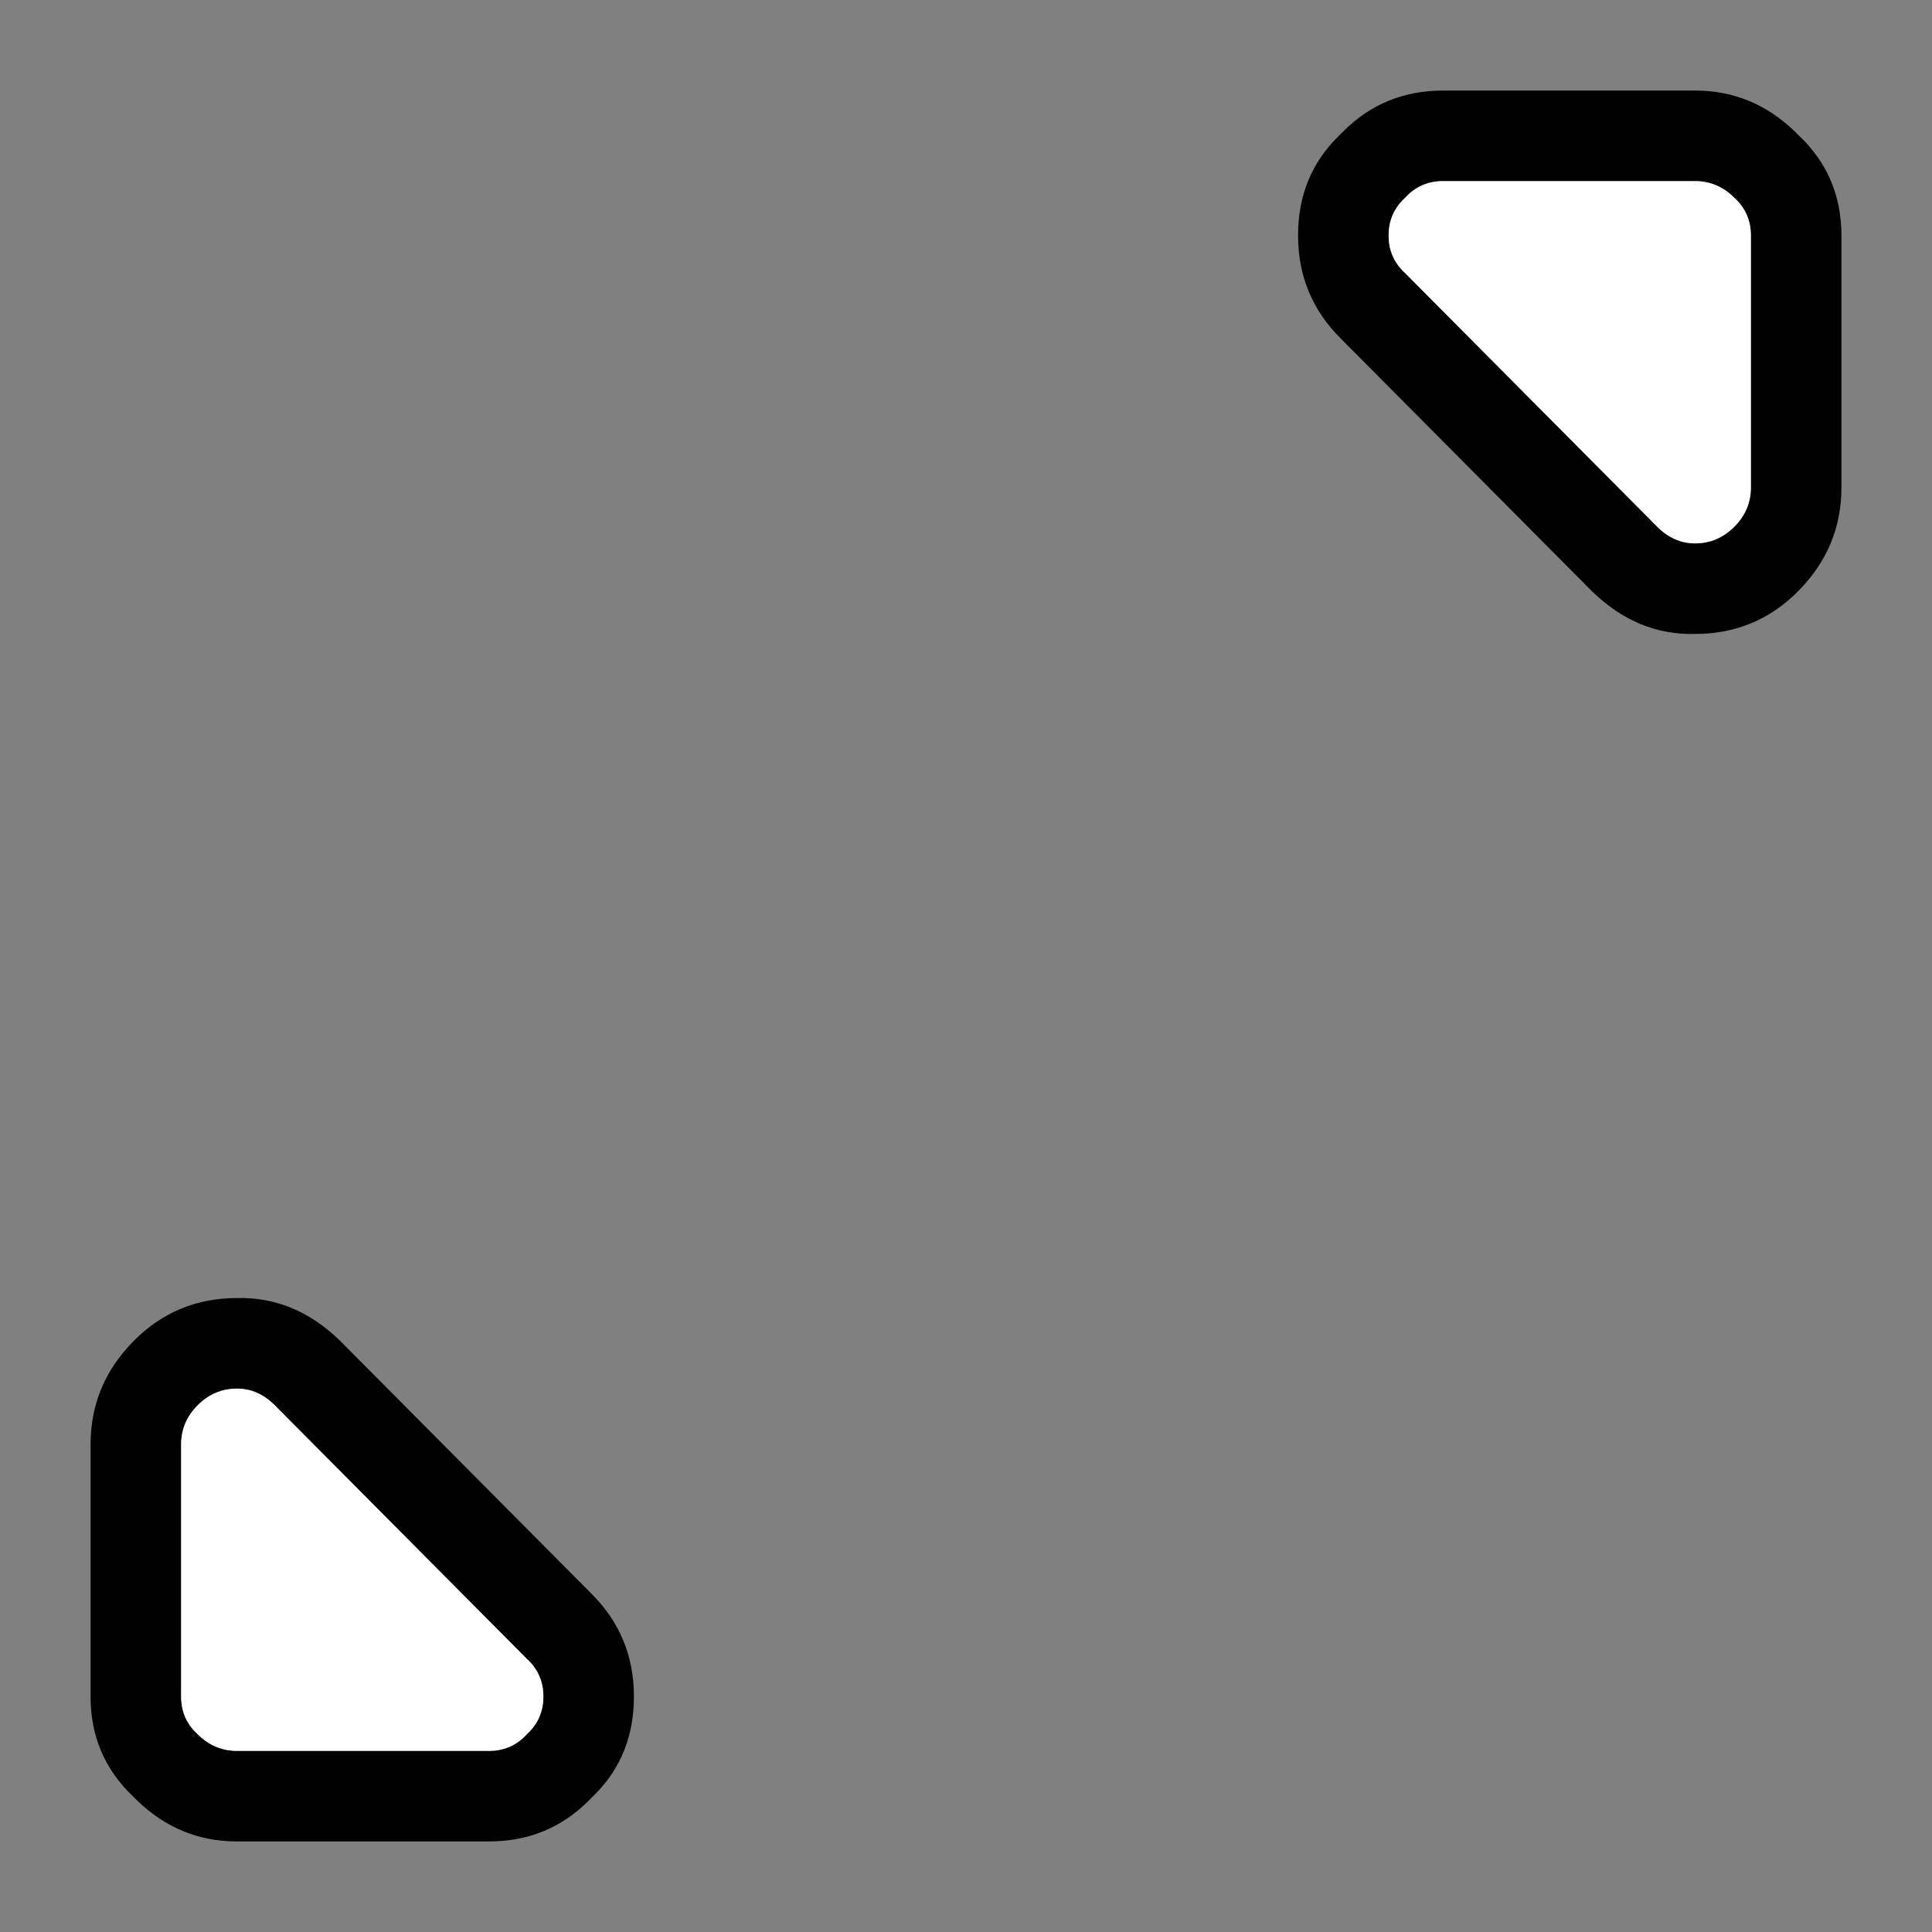 <svg width="64" height="64" xmlns="http://www.w3.org/2000/svg" xmlns:xlink="http://www.w3.org/1999/xlink">
  <rect width="100%" height="100%" fill="#808080" stroke="none"/>
  <defs/>
  <g>
    <path stroke="none" fill="#000000" d="M47.8 3 L56.15 3 Q58.05 3 59.45 4.35 L59.55 4.45 Q61 5.8 61 7.8 L61 16.15 Q61 18.15 59.55 19.6 58.15 21 56.15 21 54.25 21.05 52.75 19.6 L44.4 11.2 Q43 9.8 43 7.8 43 5.85 44.3 4.55 L44.5 4.35 Q45.85 3 47.8 3 M46.55 9.05 L54.9 17.45 Q55.45 18 56.15 18 56.9 18 57.45 17.45 58 16.9 58 16.15 L58 7.8 Q58 7.05 57.45 6.55 56.9 6 56.15 6 L47.8 6 Q47.05 6 46.55 6.55 46 7.05 46 7.8 46 8.55 46.55 9.05 M16.2 61 L7.85 61 Q5.95 61 4.55 59.65 L4.45 59.55 Q3 58.2 3 56.2 L3 47.85 Q3 45.85 4.45 44.4 5.85 43 7.85 43 9.75 42.95 11.25 44.4 L19.6 52.8 Q21 54.2 21 56.2 21 58.15 19.7 59.45 L19.5 59.65 Q18.15 61 16.2 61 M17.45 54.95 L9.1 46.55 Q8.55 46 7.85 46 7.1 46 6.55 46.55 6 47.1 6 47.85 L6 56.2 Q6 56.95 6.55 57.45 7.1 58 7.85 58 L16.2 58 Q16.95 58 17.45 57.45 18 56.95 18 56.2 18 55.45 17.45 54.95"/>
    <path stroke="none" fill="#FFFFFF" d="M17.45 54.95 Q18 55.45 18 56.2 18 56.95 17.45 57.45 16.95 58 16.2 58 L7.85 58 Q7.1 58 6.55 57.45 6 56.95 6 56.2 L6 47.85 Q6 47.1 6.55 46.55 7.1 46 7.85 46 8.55 46 9.1 46.55 L17.45 54.95 M46.55 9.05 Q46 8.55 46 7.8 46 7.05 46.55 6.55 47.05 6 47.8 6 L56.15 6 Q56.9 6 57.45 6.55 58 7.05 58 7.8 L58 16.15 Q58 16.9 57.45 17.45 56.9 18 56.15 18 55.45 18 54.9 17.45 L46.55 9.05"/>
  </g>
</svg>